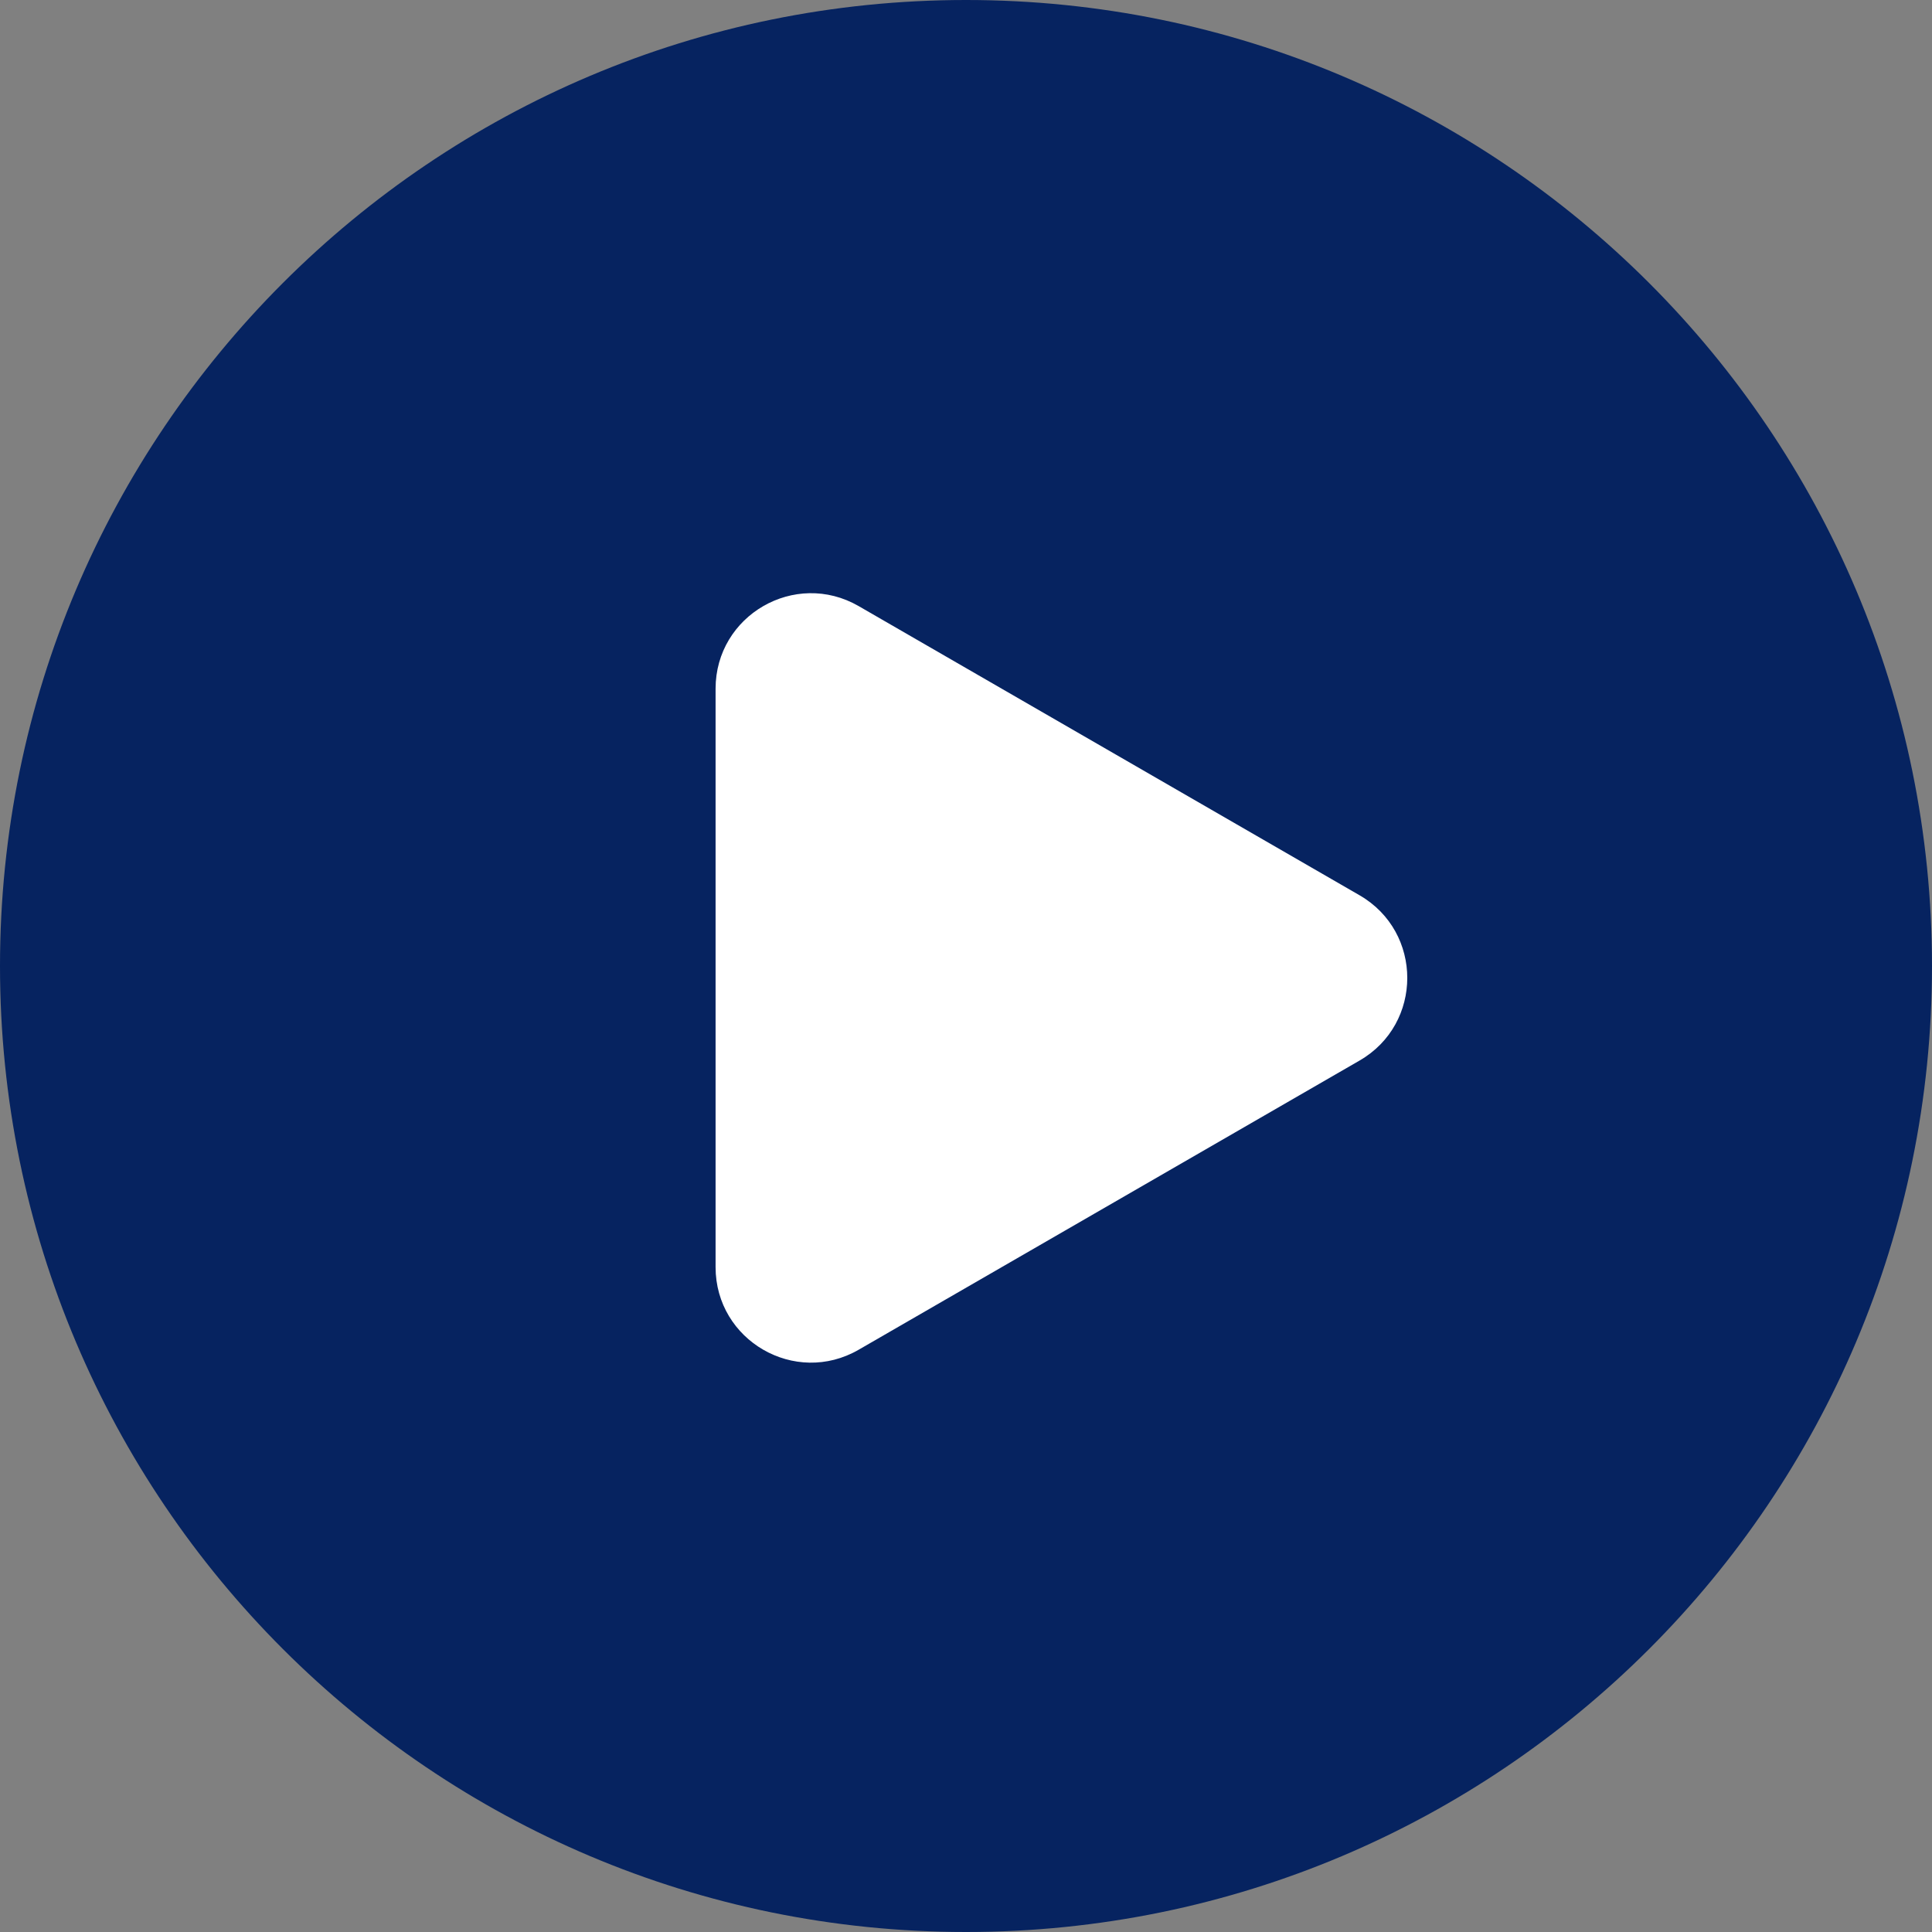 <svg width="60" height="60" viewBox="0 0 60 60" fill="none" xmlns="http://www.w3.org/2000/svg">
<rect x="0" y="0" width="60" height="60" fill="#808080" stroke="none"/>
<path fill-rule="evenodd" clip-rule="evenodd" d="M30 60C46.569 60 60 46.569 60 30C60 13.431 46.569 0 30 0C13.431 0 0 13.431 0 30C0 46.569 13.431 60 30 60Z" fill="#062360"/>
<path d="M42.223 32.936C44.198 31.796 44.198 28.945 42.223 27.804L26.667 18.823C24.692 17.683 22.223 19.108 22.223 21.389L22.223 39.351C22.223 41.632 24.692 43.058 26.667 41.917L42.223 32.936Z" fill="white"/>
</svg>

